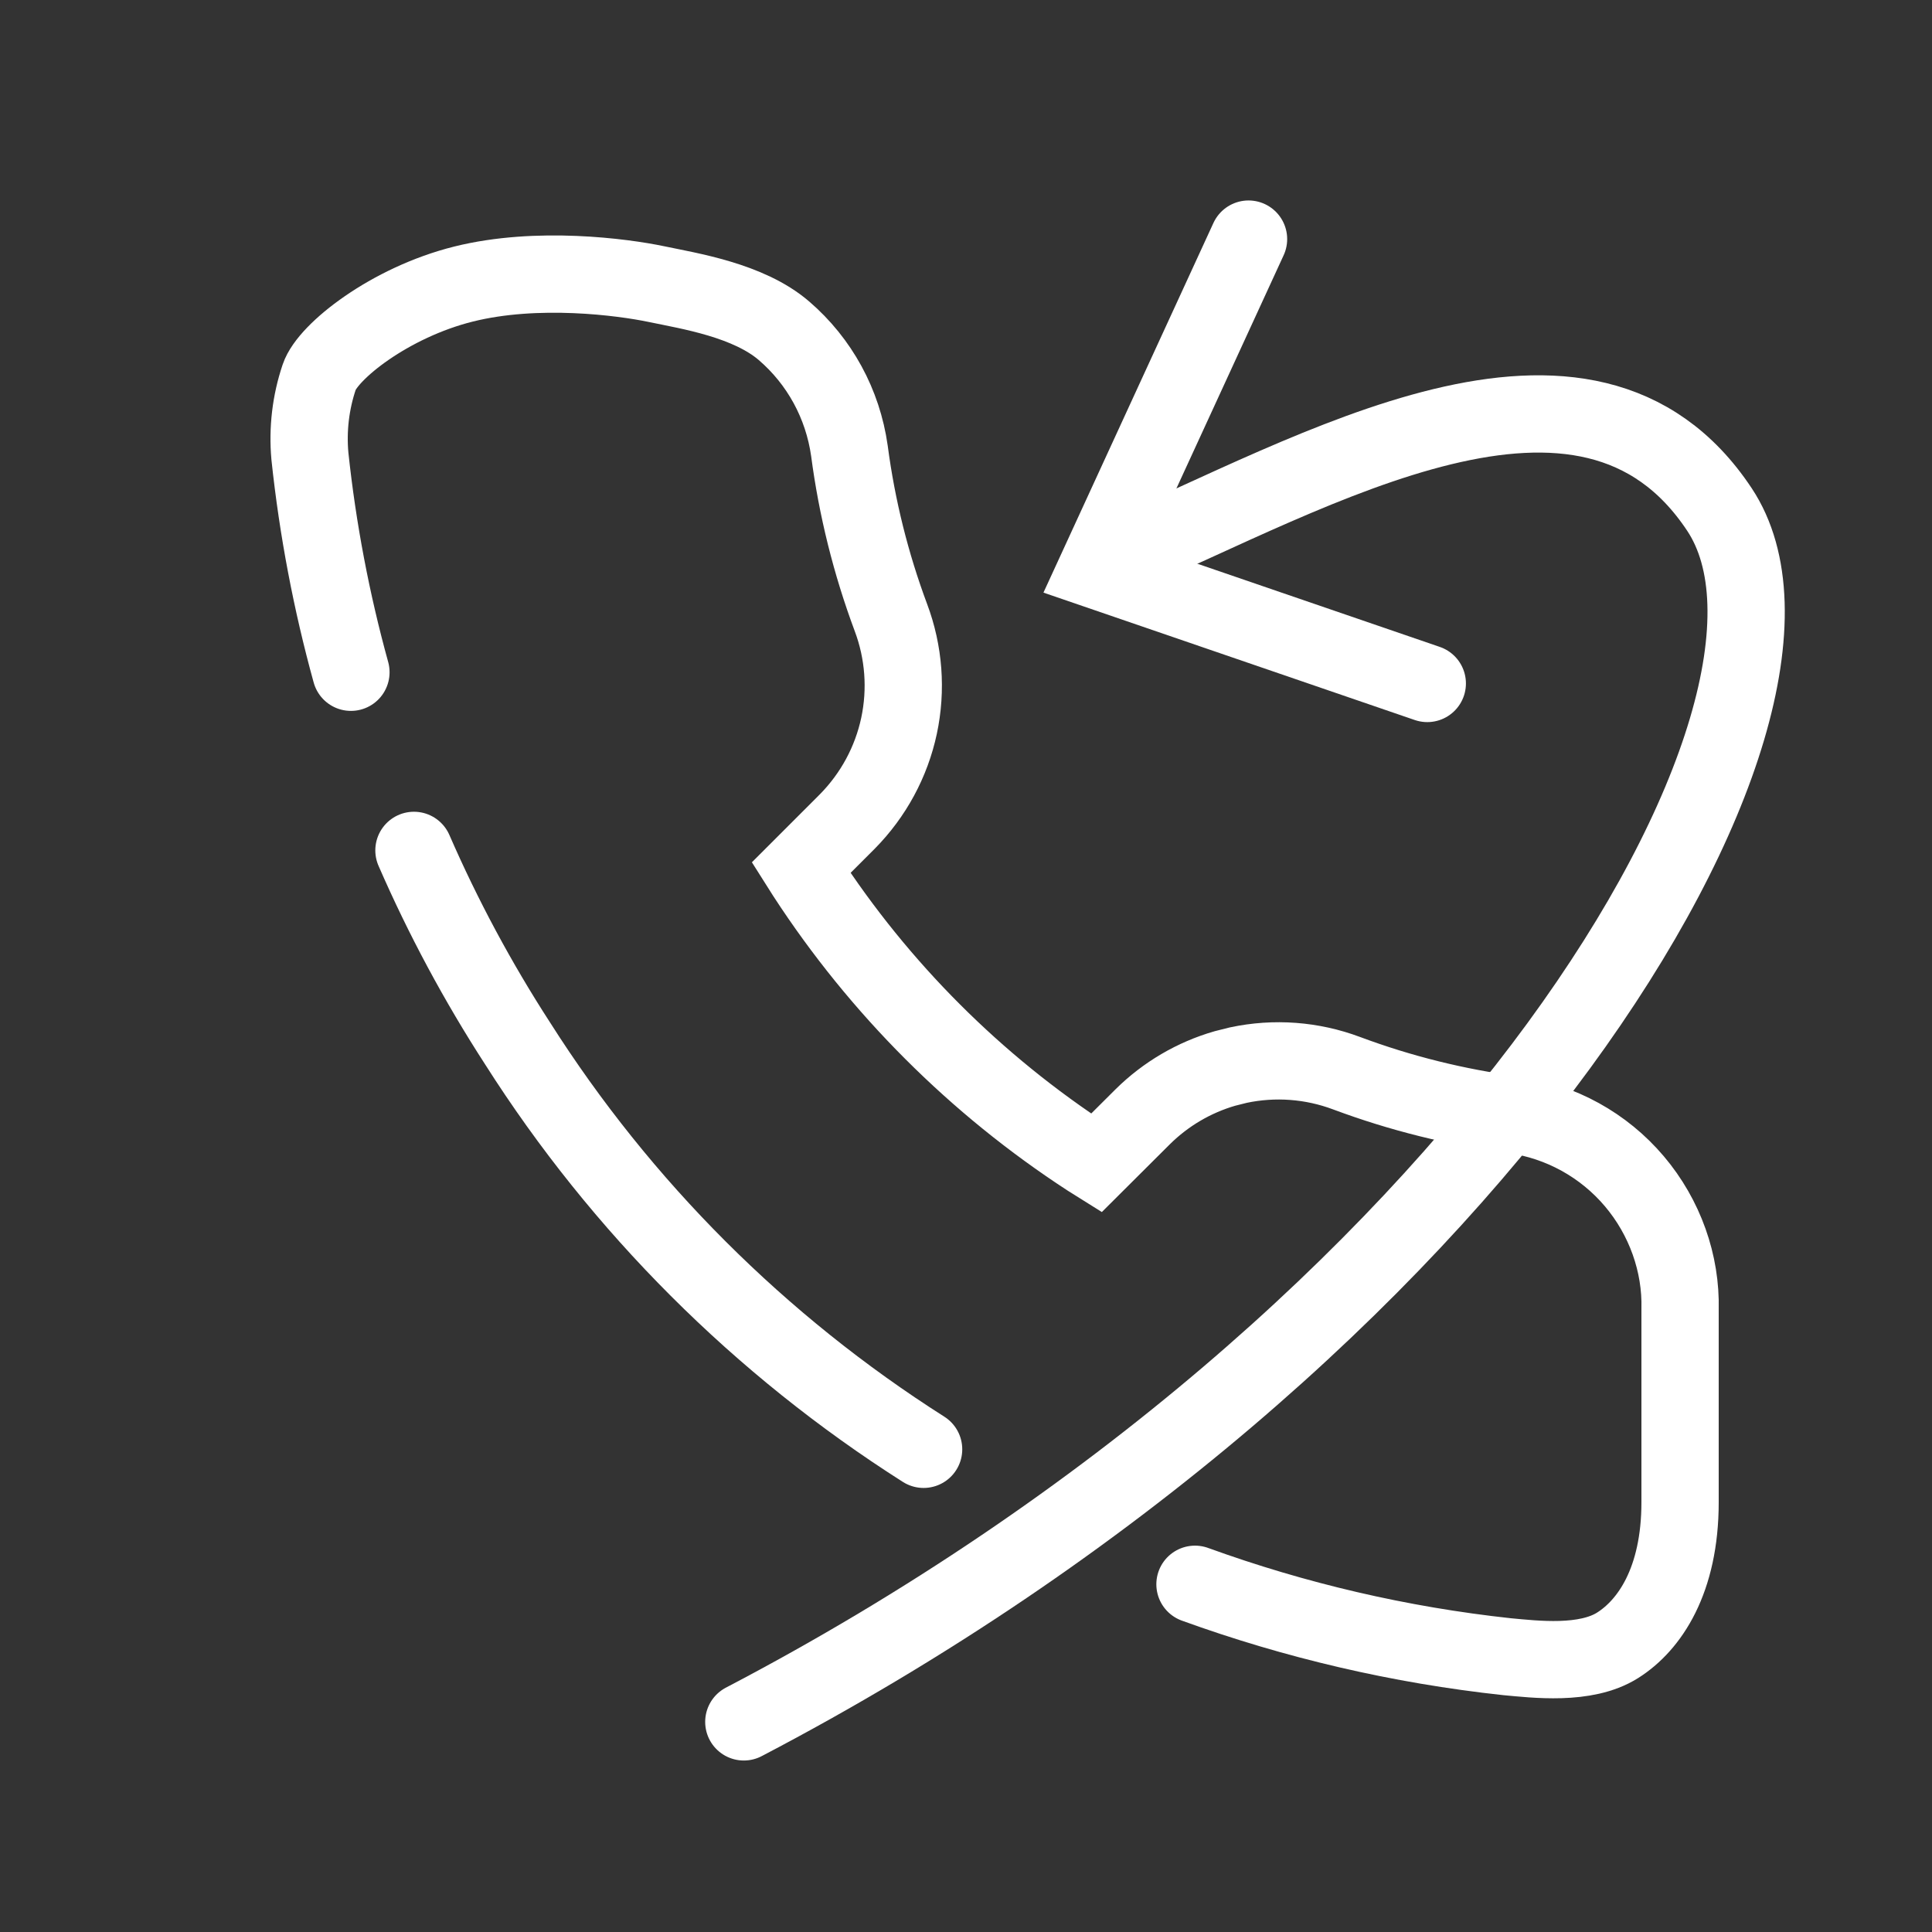 <svg width="50" height="50" viewBox="0 0 50 50" fill="none" xmlns="http://www.w3.org/2000/svg">
<rect x="0" y="0" width="50" height="50" fill="#333333" stroke="none"/>
<path d="M23.903 37.508C19.67 34.818 16.08 31.229 13.398 27.008C12.365 25.413 11.468 23.741 10.713 22.008M9.082 17.398C8.578 15.573 8.222 13.702 8.02 11.802C7.958 11.11 8.04 10.414 8.262 9.756C8.483 9.098 10.088 7.827 11.997 7.351C13.906 6.875 16.118 7.171 16.981 7.351C17.844 7.532 19.37 7.769 20.29 8.561C21.21 9.352 21.811 10.45 21.983 11.667C22.177 13.143 22.538 14.591 23.057 15.982C23.393 16.877 23.466 17.849 23.267 18.784C23.067 19.719 22.604 20.577 21.925 21.264L20.732 22.457L20.858 22.656C22.76 25.579 25.253 28.072 28.175 29.974L28.373 30.098L29.575 28.9C30.17 28.312 30.901 27.883 31.701 27.652L32.048 27.565C32.983 27.366 33.955 27.439 34.846 27.773C36.241 28.294 37.689 28.655 39.18 28.851C40.394 29.023 41.503 29.634 42.296 30.57C43.089 31.506 43.51 32.7 43.48 33.885C43.48 33.885 43.48 36.85 43.48 38.878C43.48 40.907 42.688 42.063 41.86 42.583C41.032 43.104 39.723 42.941 39 42.875C36.233 42.575 33.523 41.943 30.926 41.001" stroke="white" stroke-width="2" stroke-linecap="round"/>
<path d="M28.875 14.437C34.024 12.239 41.062 7.999 44.5 13.187C47.938 18.375 38.375 34.562 19.25 44.562" stroke="white" stroke-width="2" stroke-linecap="round"/>
<path d="M32.312 6.188L28.375 14.75L36.938 17.688" stroke="white" stroke-width="2" stroke-linecap="round"/>
</svg>
